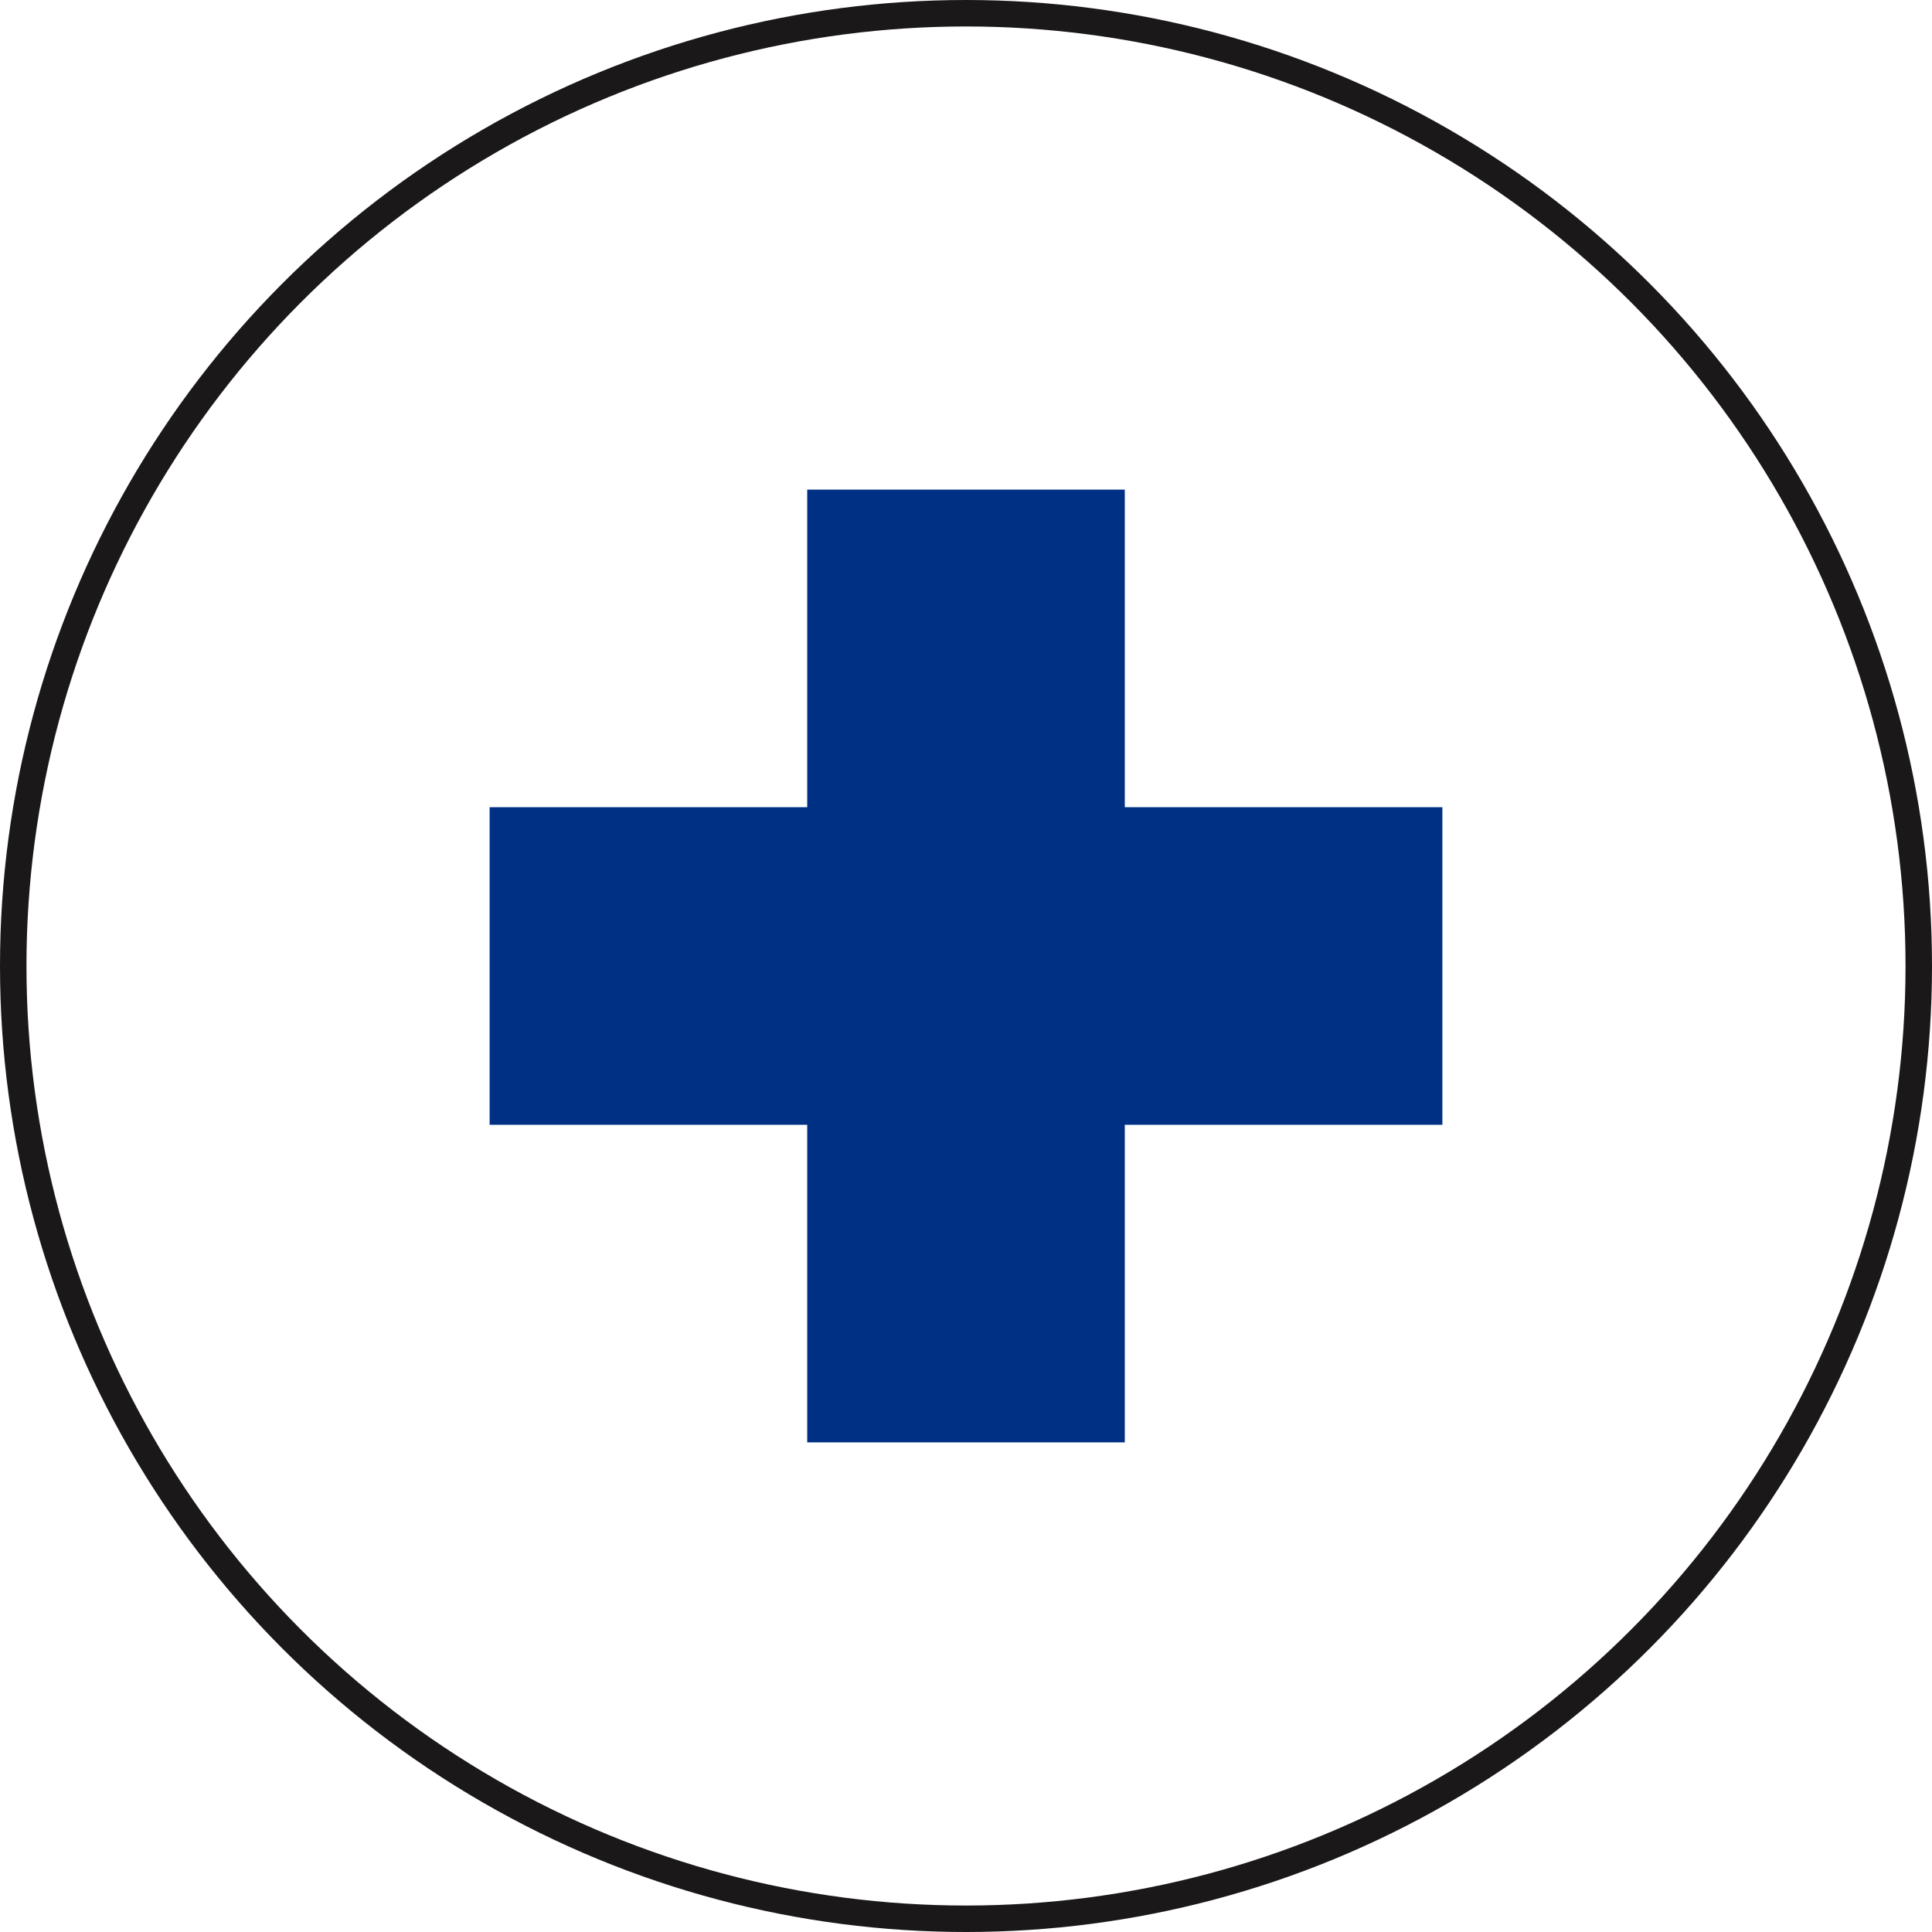 <svg xmlns="http://www.w3.org/2000/svg" width="36.5" height="36.5" viewBox="0 0 36.5 36.5">
  <g id="Group_640" data-name="Group 640" transform="translate(-2339.75 -335.75)">
    <circle id="Ellipse_196" data-name="Ellipse 196" cx="18" cy="18" r="18" transform="translate(2340 336)" fill="none" stroke="#1a1818" stroke-miterlimit="10" stroke-width="0.5"/>
    <path id="Path_267" data-name="Path 267" d="M2367,351h-6v-6h-6v6h-6v6h6v6h6v-6h6Z" fill="#003084"/>
  </g>
</svg>
